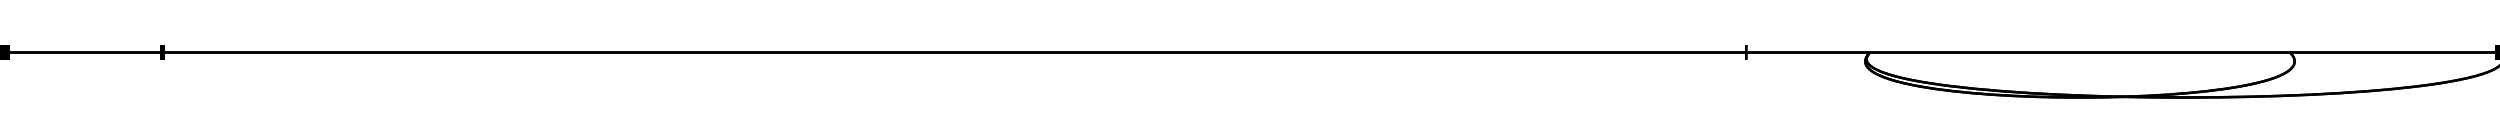 <?xml version="1.0" standalone="no" ?>
<!DOCTYPE svg PUBLIC "-//W3C//DTD SVG 1.0//EN" "http://www.w3.org/TR/2001/REC-SVG-20010904/DTD/svg10.dtd">
<svg width="1000" height="48" version="1.1" xmlns="http://www.w3.org/2000/svg">
<path d="M 0 21 L 4 21" style="fill:none;stroke:black;stroke-width:6"/>
<path d="M 64 21 L 66 21" style="fill:none;stroke:black;stroke-width:6"/>
<path d="M 698 21 L 699 21" style="fill:none;stroke:black;stroke-width:6"/>
<path d="M 998 21 L 1000 21" style="fill:none;stroke:black;stroke-width:6"/>
<path d="M 4 21 L 64 21" style="fill:none;stroke:black;stroke-width:1"/>
<path d="M 66 21 L 698 21" style="fill:none;stroke:black;stroke-width:1"/>
<path d="M 699 21 L 998 21" style="fill:none;stroke:black;stroke-width:1"/>
<path d="M 748 21 C 724 45 940 45 916 21" style="fill:none;stroke:black;stroke-width:1"/>
<path d="M 748 21 C 724 45 1024 45 1000 21" style="fill:none;stroke:black;stroke-width:1"/>
<path d="M 0 21 L 4 21" style="fill:none;stroke:black;stroke-width:6"/>
<path d="M 64 21 L 66 21" style="fill:none;stroke:black;stroke-width:6"/>
<path d="M 698 21 L 699 21" style="fill:none;stroke:black;stroke-width:6"/>
<path d="M 998 21 L 1000 21" style="fill:none;stroke:black;stroke-width:6"/>
<path d="M 4 21 L 64 21" style="fill:none;stroke:black;stroke-width:1"/>
<path d="M 66 21 L 698 21" style="fill:none;stroke:black;stroke-width:1"/>
<path d="M 699 21 L 998 21" style="fill:none;stroke:black;stroke-width:1"/>
<path d="M 748 21 C 724 45 940 45 916 21" style="fill:none;stroke:black;stroke-width:1"/>
<path d="M 748 21 C 724 45 1024 45 1000 21" style="fill:none;stroke:black;stroke-width:1"/>
</svg>
